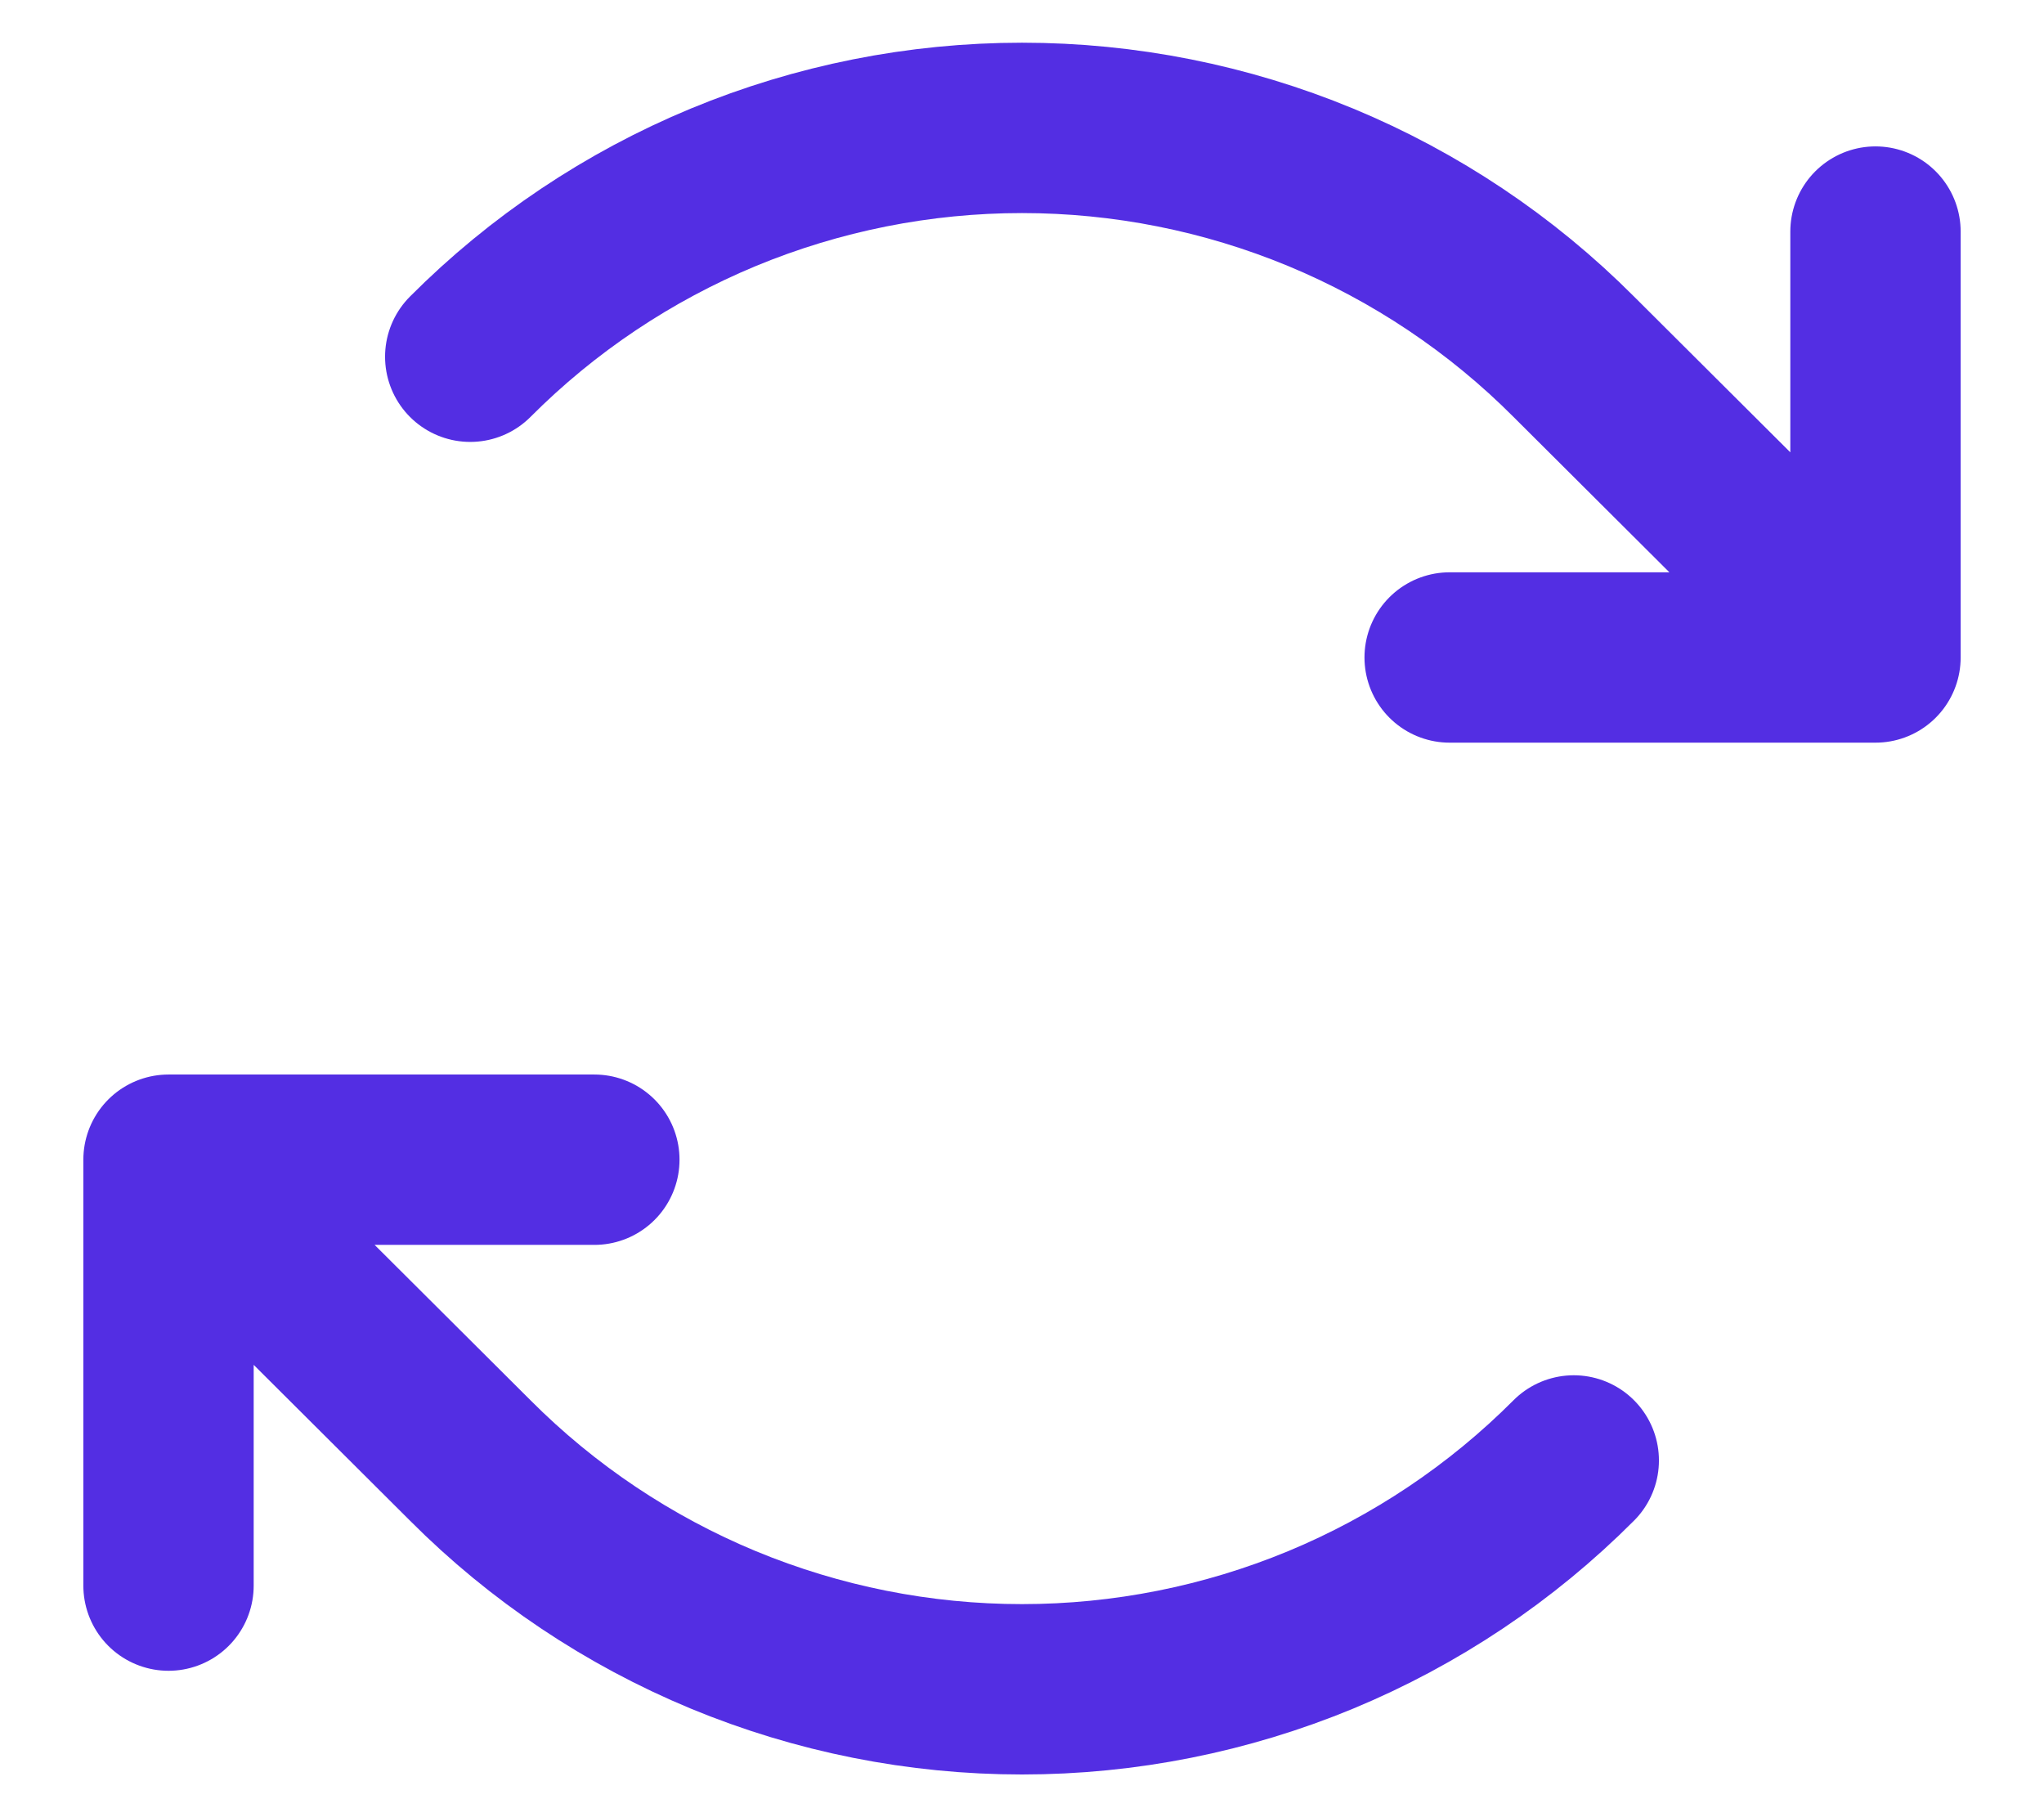 <svg xmlns="http://www.w3.org/2000/svg" width="18" height="16" viewBox="0 0 18 16" fill="none"><path d="M12.766 5.789H16.516M16.516 5.789V2.039M16.516 5.789L13.859 3.141C13.222 2.502 12.464 1.995 11.63 1.649C10.796 1.304 9.903 1.126 9 1.126C8.097 1.126 7.204 1.304 6.37 1.649C5.536 1.995 4.778 2.502 4.141 3.141M5.234 10.211H1.484M1.484 10.211V13.961M1.484 10.211L4.141 12.859C4.778 13.498 5.536 14.005 6.37 14.351C7.204 14.696 8.097 14.874 9 14.874C9.903 14.874 10.796 14.696 11.63 14.351C12.464 14.005 13.222 13.498 13.859 12.859" stroke="#532EE3" stroke-width="1.5" stroke-linecap="round" stroke-linejoin="round"></path></svg>